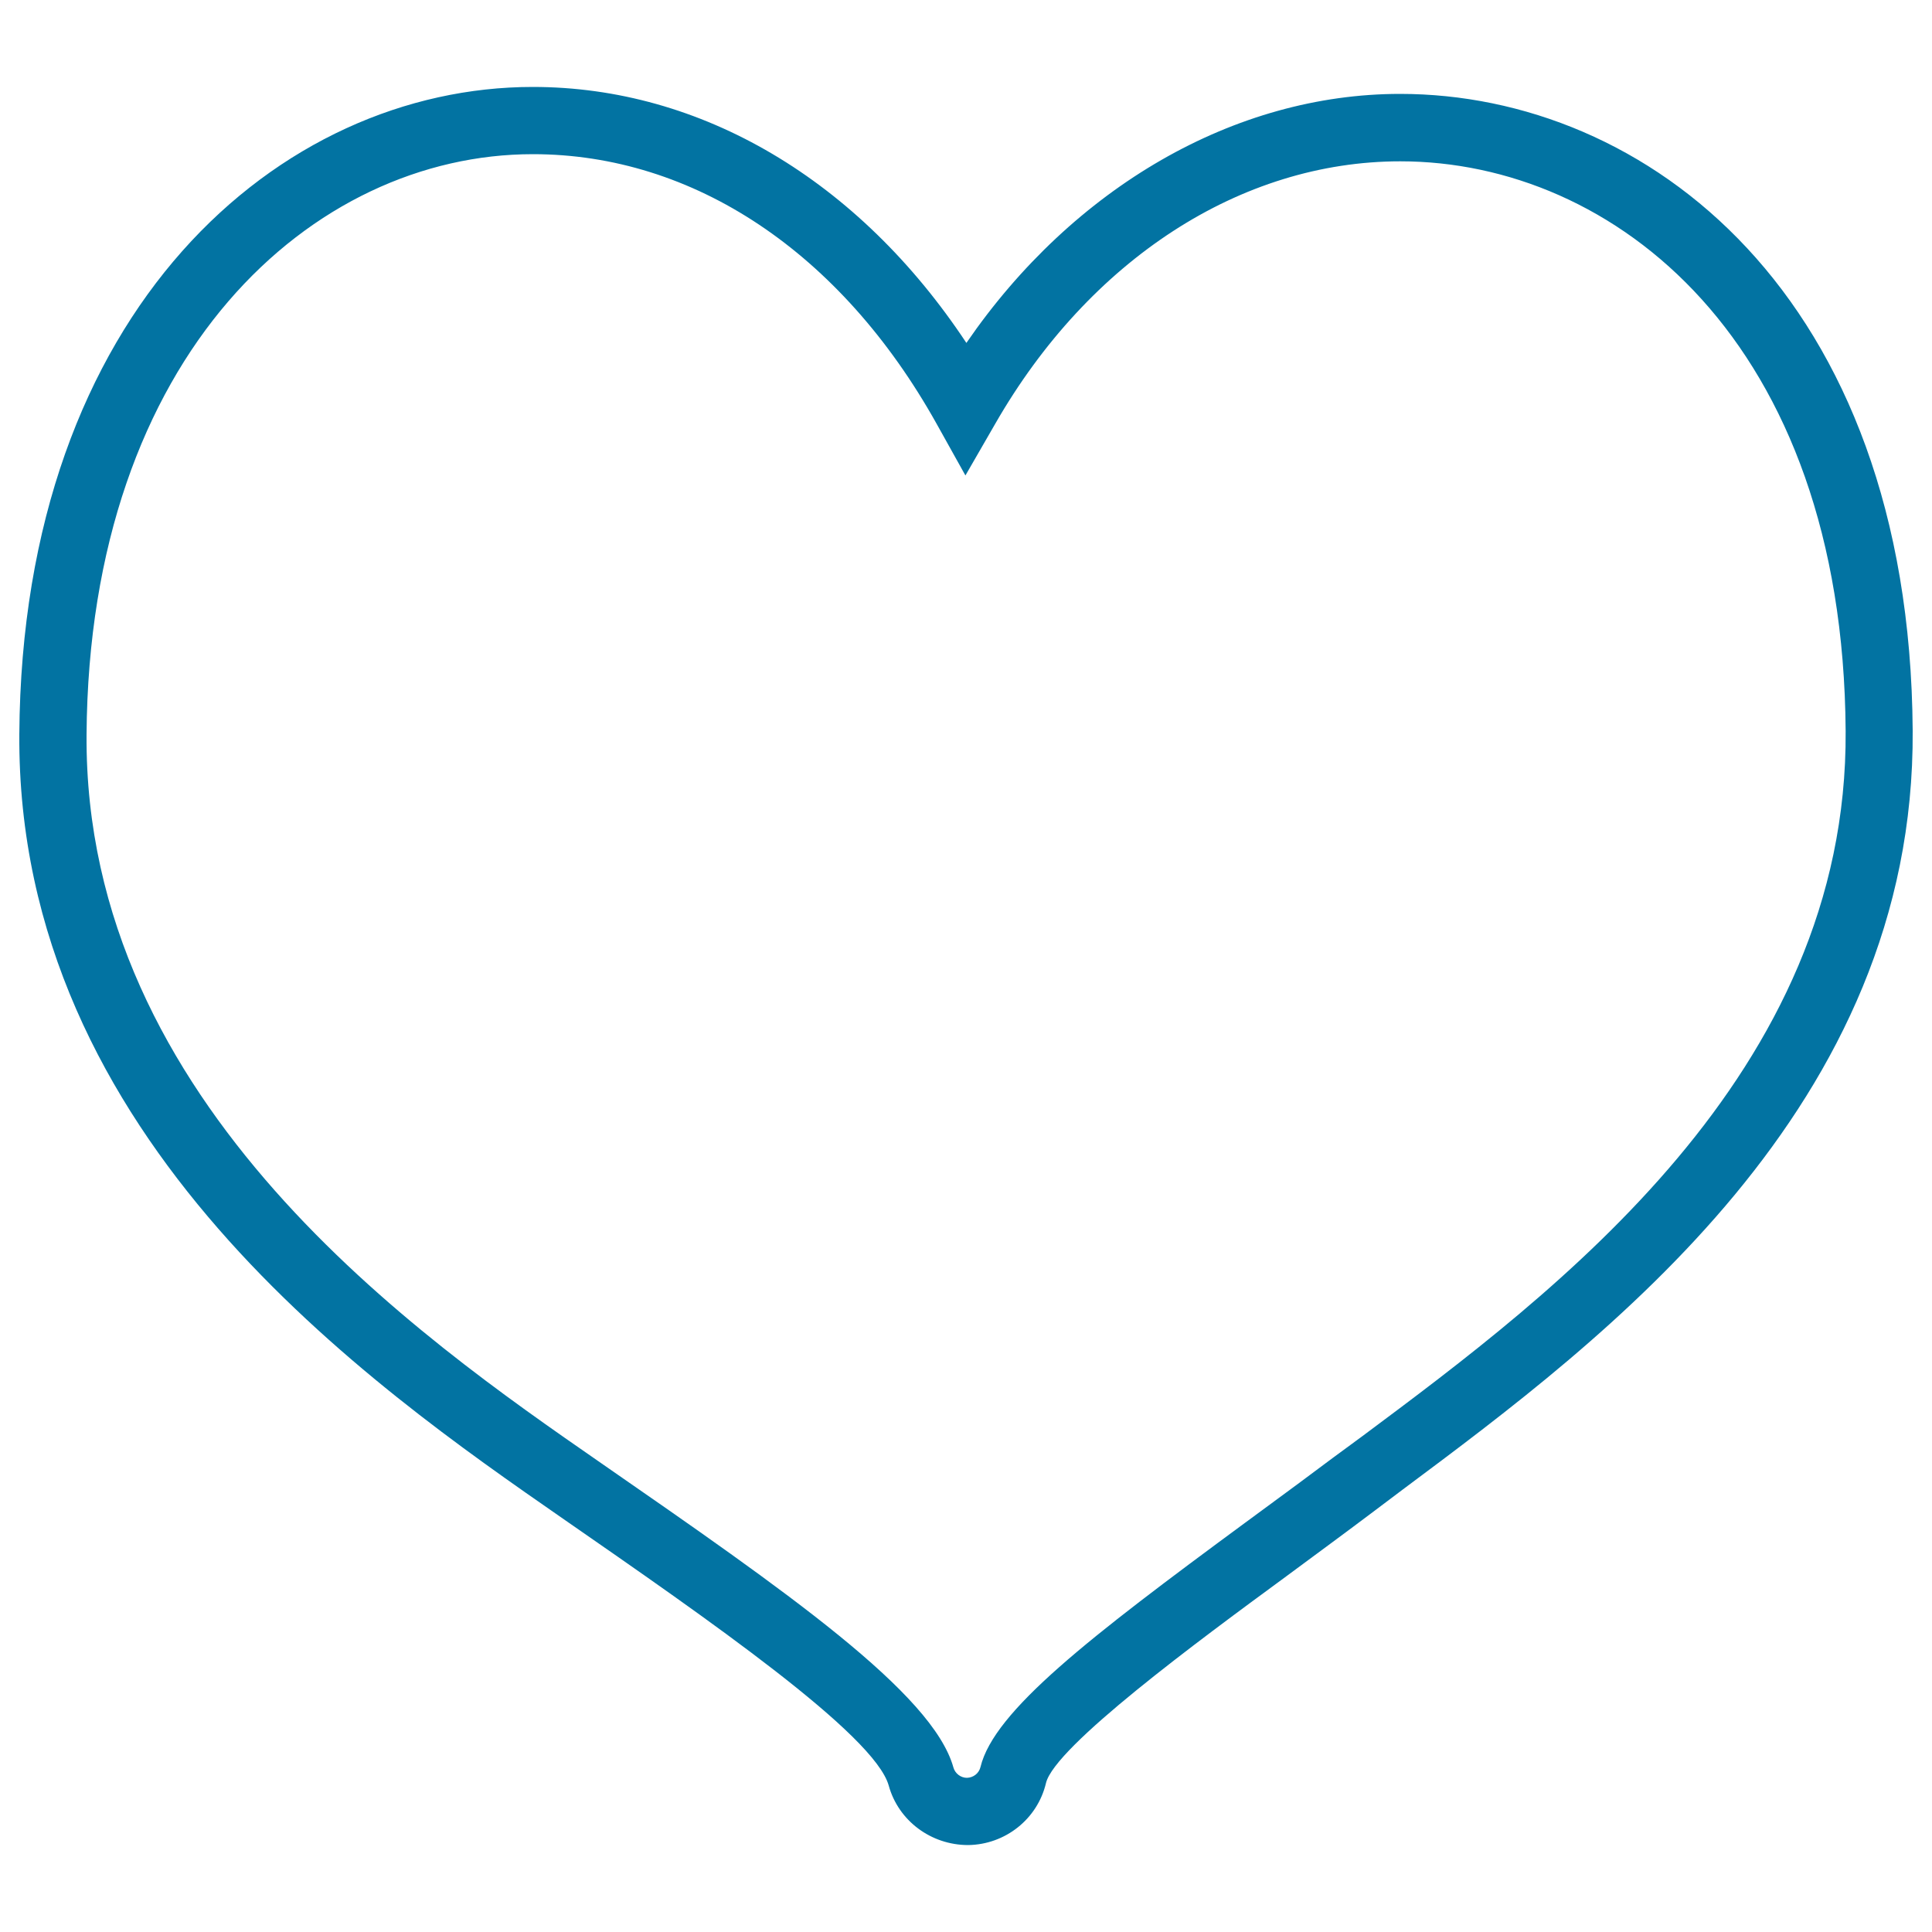 <svg xmlns="http://www.w3.org/2000/svg" viewBox="0 0 1000 1000" style="fill:#0273a2">
<title>Heart SVG icon</title>
<g><path d="M724.7,48.6c-85.5,0-169.1,48.2-224.5,128.9C444.4,93.2,362.9,45,275.8,45C144.8,45,11.4,160,10,380C8.6,590,192.3,717.3,291.3,786c75.6,52.4,161.3,111.8,168.7,138.2c5,18.2,21.9,30.8,41.1,30.8h0.1l0,0c19.2-0.3,35.8-13.5,40.2-32.1c4.5-18.8,79-73.7,123.7-106.5c14.7-10.9,30-22.1,45.8-34l15-11.3c105.7-78.8,265.4-197.9,264.1-393C988.5,151.7,851.4,48.6,724.7,48.6z M275.8,79.8c83.2,0,159.4,50.8,208.9,139.4l15,26.9l15.4-26.7c48.8-85.1,127.2-135.9,209.7-135.9c110.1,0,229.2,92.3,230.5,294.9c1.2,177.7-150.1,290.4-250.2,365L690,754.5c-12.5,9.4-24.9,18.5-37,27.4l-8.7,6.4c-80.5,59.3-129.8,97.3-136.8,126.3c-0.8,3.3-3.7,5.5-7,5.6c-3.2,0-6.1-2.2-7-5.3c-10.7-38.6-86.7-91.3-183.1-158.1C217.2,692.2,43.5,571.8,44.8,380.3C46.1,183,162,79.8,275.8,79.8z"/></g>
</svg>